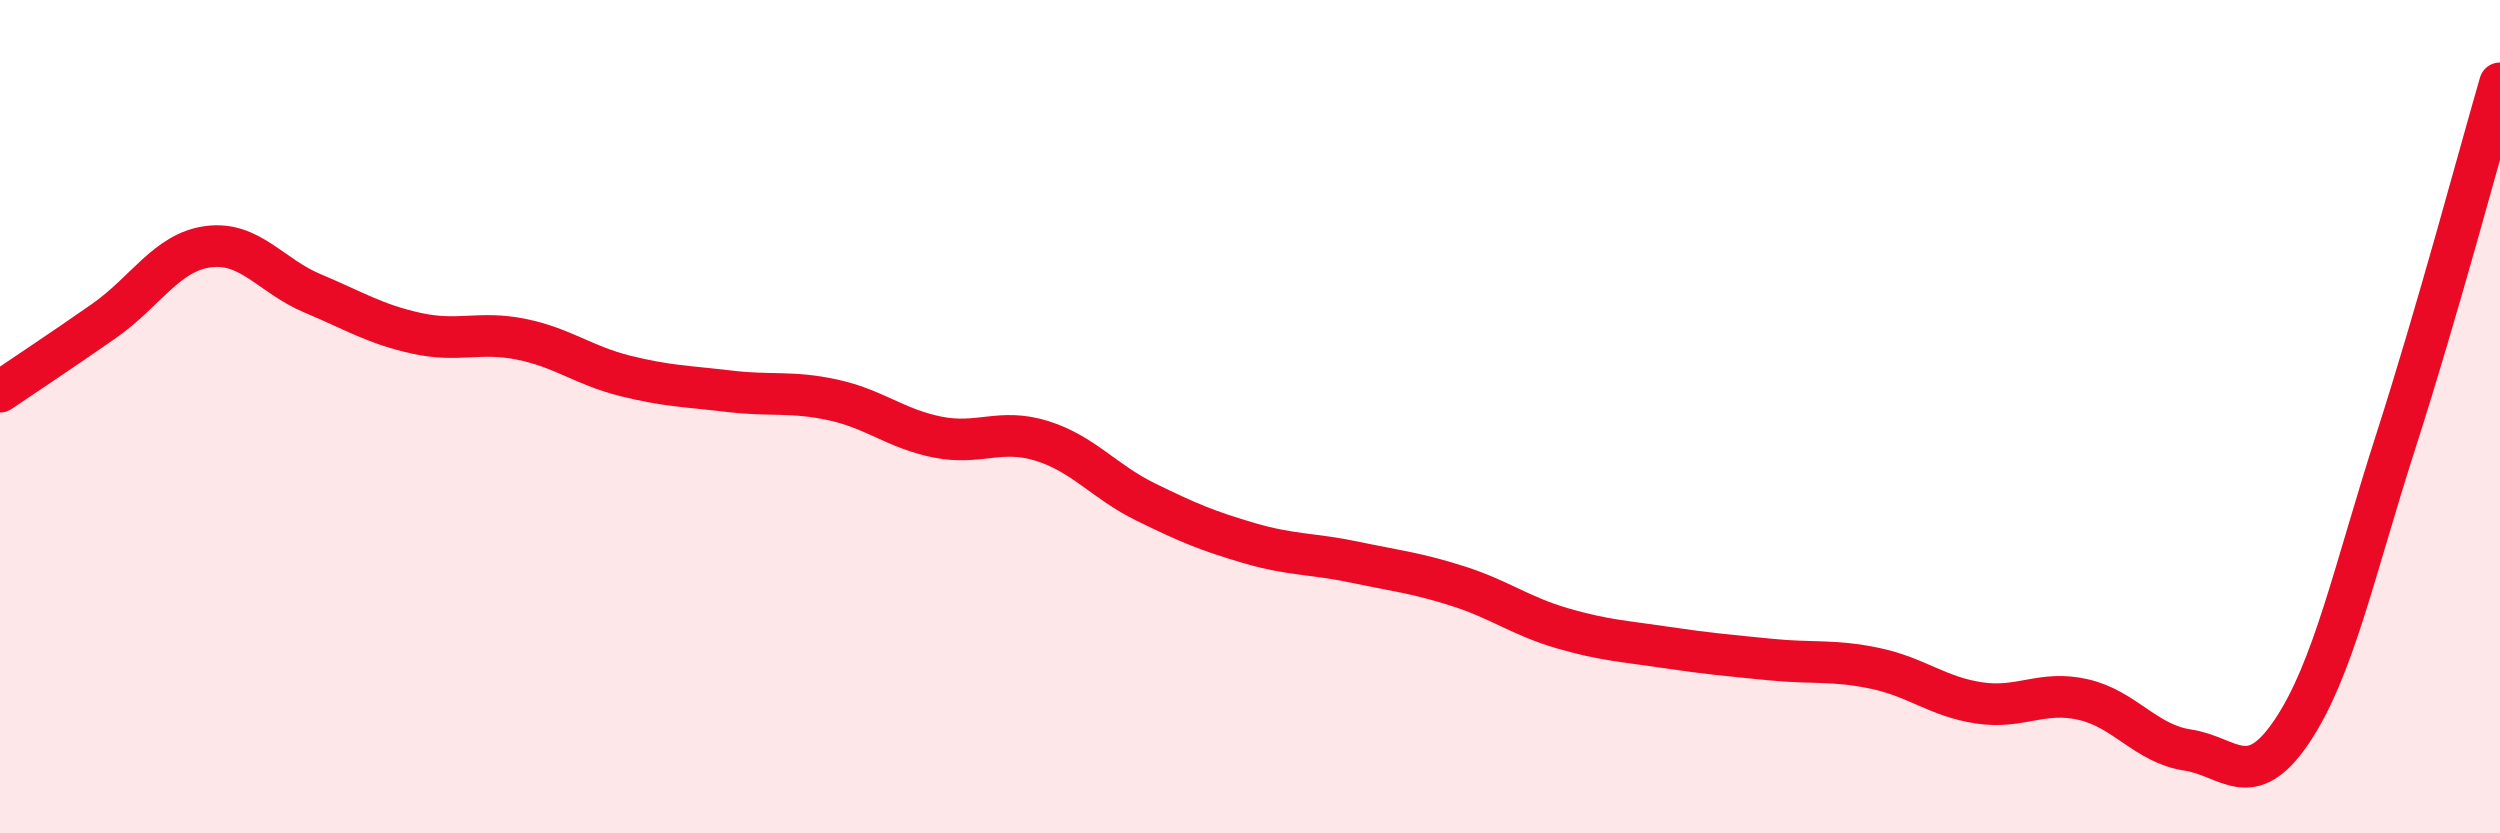 
    <svg width="60" height="20" viewBox="0 0 60 20" xmlns="http://www.w3.org/2000/svg">
      <path
        d="M 0,9.4 C 0.5,9.06 1.5,8.4 2.5,7.7 C 3.5,7 4,6.05 5,5.92 C 6,5.79 6.5,6.62 7.5,7.04 C 8.5,7.46 9,7.78 10,8 C 11,8.22 11.5,7.94 12.5,8.14 C 13.5,8.34 14,8.77 15,9.02 C 16,9.27 16.5,9.27 17.5,9.39 C 18.5,9.51 19,9.38 20,9.6 C 21,9.82 21.5,10.29 22.5,10.49 C 23.5,10.69 24,10.27 25,10.58 C 26,10.89 26.5,11.56 27.5,12.05 C 28.5,12.54 29,12.75 30,13.04 C 31,13.33 31.5,13.28 32.5,13.49 C 33.5,13.7 34,13.75 35,14.07 C 36,14.39 36.5,14.79 37.5,15.08 C 38.5,15.37 39,15.39 40,15.54 C 41,15.69 41.5,15.73 42.5,15.83 C 43.5,15.93 44,15.83 45,16.04 C 46,16.25 46.5,16.72 47.5,16.87 C 48.5,17.02 49,16.56 50,16.79 C 51,17.02 51.5,17.85 52.5,18 C 53.5,18.15 54,19.04 55,17.56 C 56,16.08 56.5,13.7 57.5,10.59 C 58.5,7.48 59.5,3.72 60,2L60 20L0 20Z"
        fill="#EB0A25"
        opacity="0.1"
        stroke-linecap="round"
        stroke-linejoin="round"
      />
      <path
        d="M 0,9.4 C 0.5,9.06 1.5,8.4 2.5,7.7 C 3.5,7 4,6.05 5,5.92 C 6,5.79 6.5,6.62 7.5,7.04 C 8.5,7.46 9,7.78 10,8 C 11,8.22 11.5,7.94 12.5,8.14 C 13.5,8.34 14,8.77 15,9.02 C 16,9.27 16.5,9.27 17.5,9.39 C 18.5,9.51 19,9.38 20,9.6 C 21,9.82 21.5,10.29 22.5,10.49 C 23.5,10.69 24,10.27 25,10.58 C 26,10.89 26.5,11.56 27.5,12.05 C 28.5,12.54 29,12.75 30,13.04 C 31,13.33 31.5,13.28 32.5,13.49 C 33.5,13.7 34,13.75 35,14.07 C 36,14.39 36.5,14.79 37.5,15.08 C 38.5,15.37 39,15.39 40,15.54 C 41,15.69 41.5,15.73 42.5,15.83 C 43.5,15.93 44,15.83 45,16.04 C 46,16.25 46.5,16.72 47.5,16.87 C 48.5,17.02 49,16.56 50,16.79 C 51,17.02 51.5,17.85 52.5,18 C 53.5,18.15 54,19.04 55,17.56 C 56,16.08 56.5,13.7 57.5,10.59 C 58.5,7.48 59.5,3.72 60,2"
        stroke="#EB0A25"
        stroke-width="1"
        fill="none"
        stroke-linecap="round"
        stroke-linejoin="round"
      />
    </svg>
  